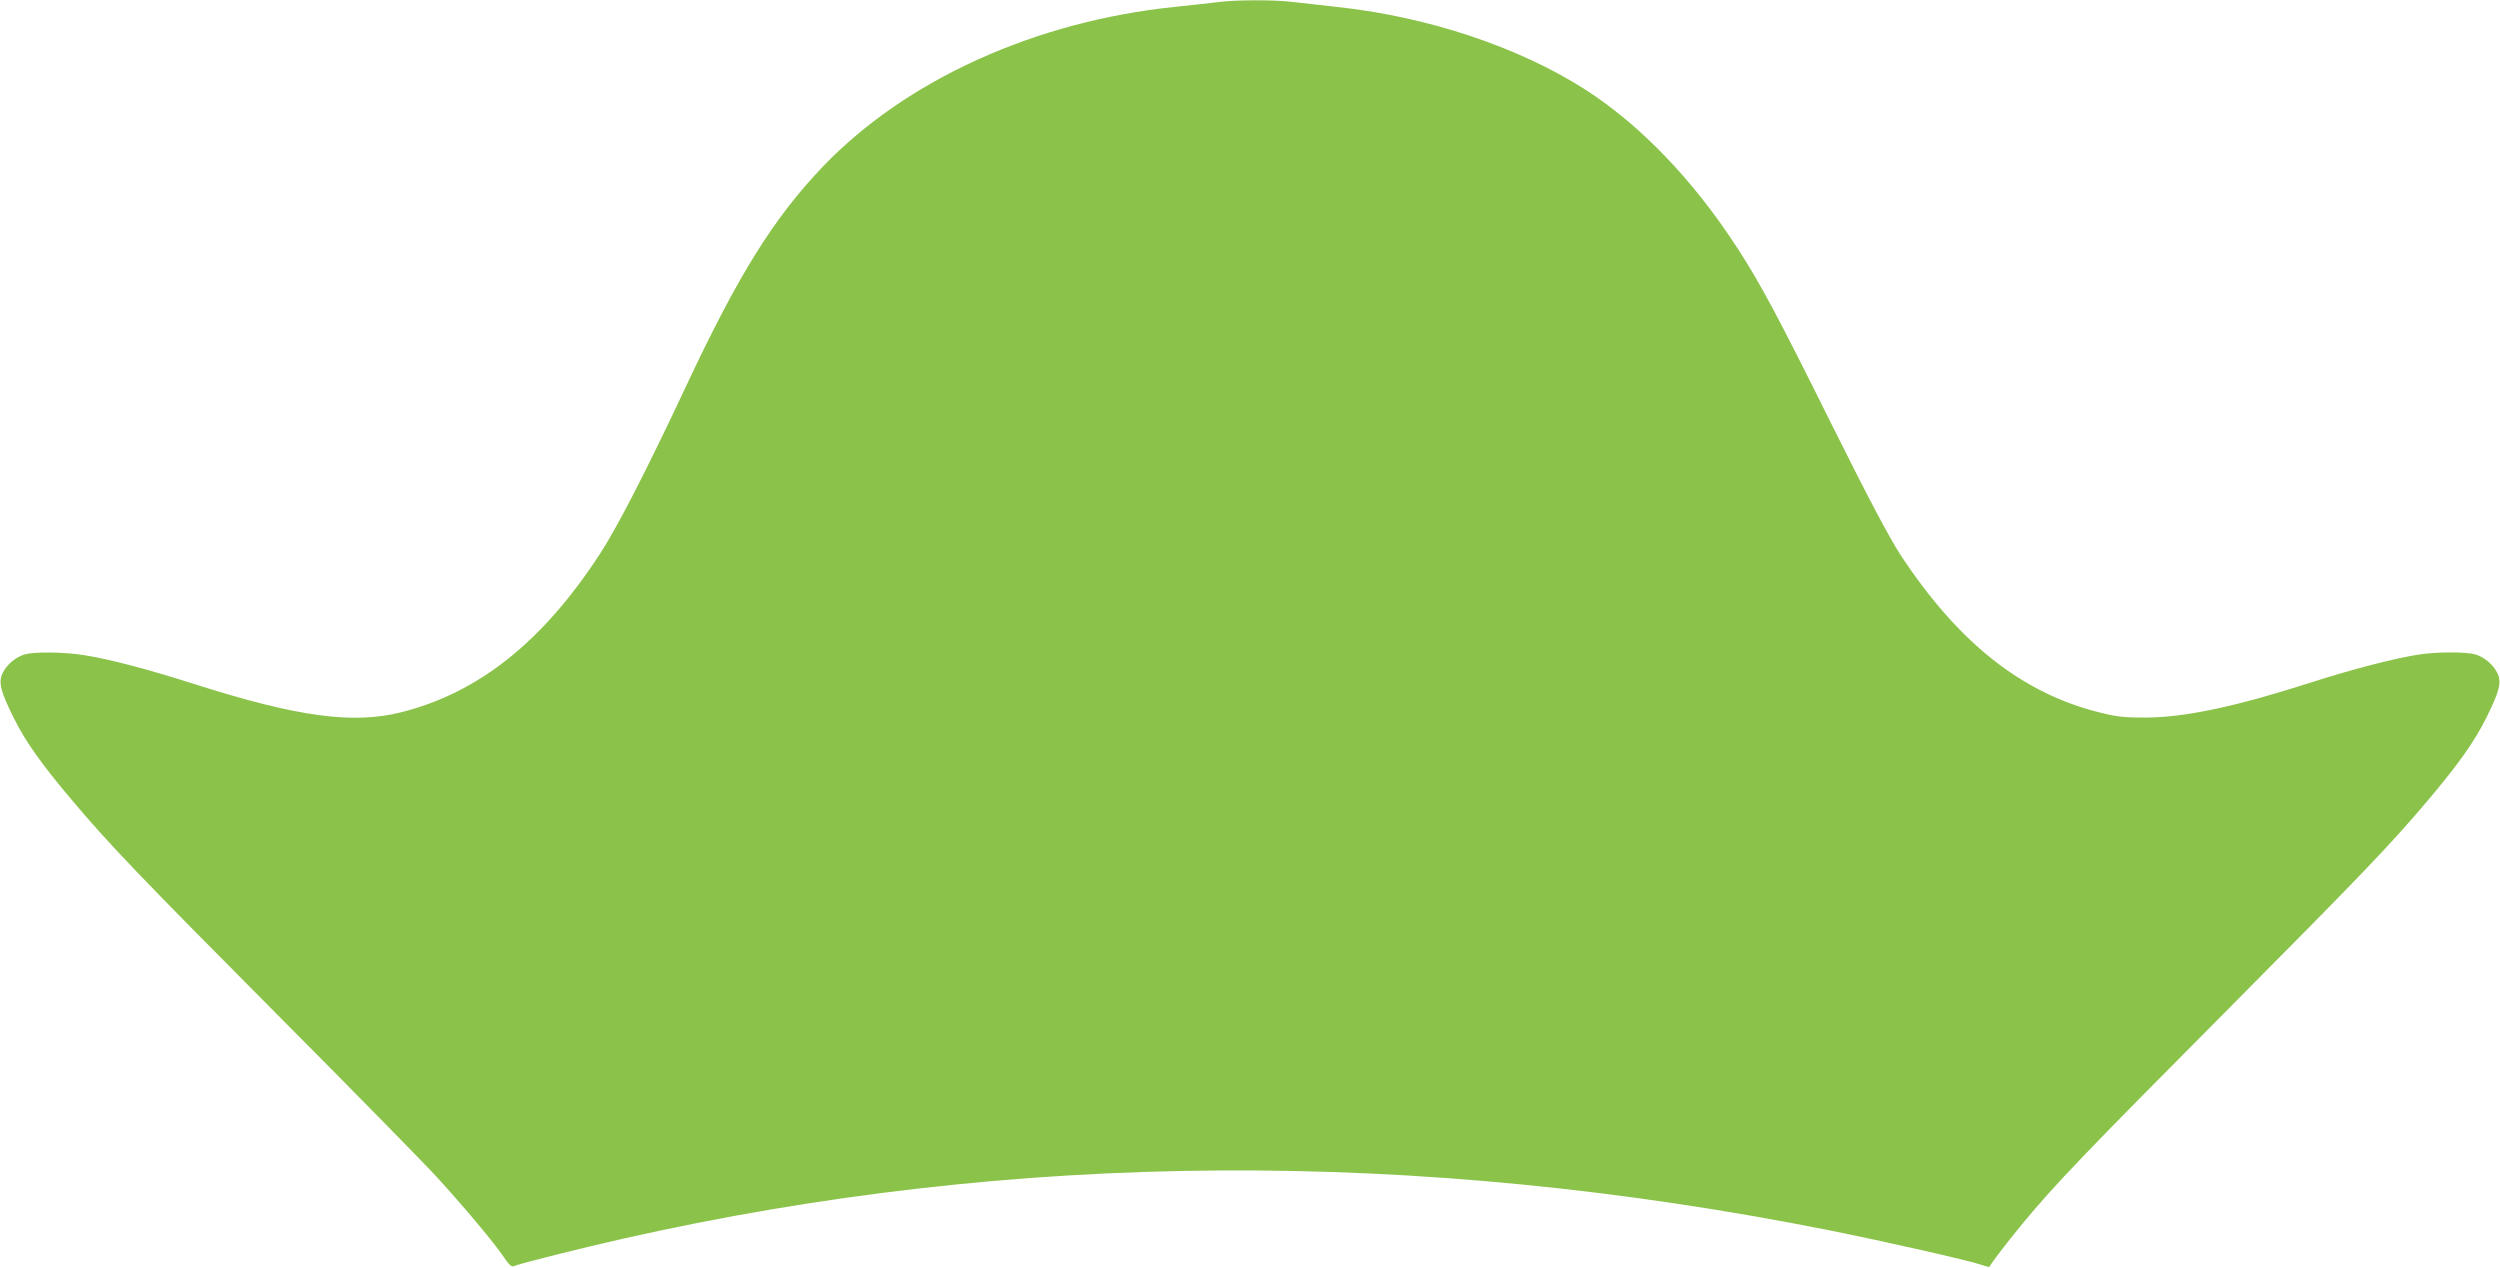 <?xml version="1.0" standalone="no"?>
<!DOCTYPE svg PUBLIC "-//W3C//DTD SVG 20010904//EN"
 "http://www.w3.org/TR/2001/REC-SVG-20010904/DTD/svg10.dtd">
<svg version="1.0" xmlns="http://www.w3.org/2000/svg"
 width="1280pt" height="649pt" viewBox="0 0 1280 649"
 preserveAspectRatio="xMidYMid meet">
<g transform="translate(0,649) scale(0.1,-0.1)"
fill="#8bc34a" stroke="none">
<path d="M6235 6479 c-33 -4 -131 -15 -218 -24 -719 -74 -1380 -375 -1806
-820 -252 -265 -431 -552 -701 -1128 -203 -432 -351 -720 -441 -857 -292 -447
-620 -708 -1016 -807 -246 -62 -531 -23 -1053 143 -234 75 -434 128 -565 149
-104 17 -254 19 -307 5 -48 -14 -93 -52 -115 -97 -22 -47 -10 -93 57 -228 59
-120 143 -238 297 -420 192 -228 342 -385 1058 -1105 380 -382 744 -753 810
-825 140 -153 296 -339 345 -412 25 -37 39 -51 50 -46 32 14 355 95 565 142
2001 451 4057 464 6180 40 275 -55 707 -153 770 -175 21 -7 40 -12 40 -11 10
20 100 137 172 224 165 199 314 355 1028 1073 717 722 853 864 1049 1096 153
181 237 300 296 419 67 135 79 181 57 228 -22 45 -67 83 -115 97 -48 13 -194
13 -285 -1 -121 -18 -343 -75 -557 -144 -387 -124 -643 -178 -845 -179 -109 0
-148 4 -238 27 -396 99 -722 358 -1017 807 -57 88 -162 286 -351 665 -272 548
-368 728 -485 907 -225 347 -497 630 -780 811 -340 217 -803 371 -1264 421
-80 9 -184 21 -231 26 -99 12 -297 11 -384 -1z"/>
</g>
</svg>
